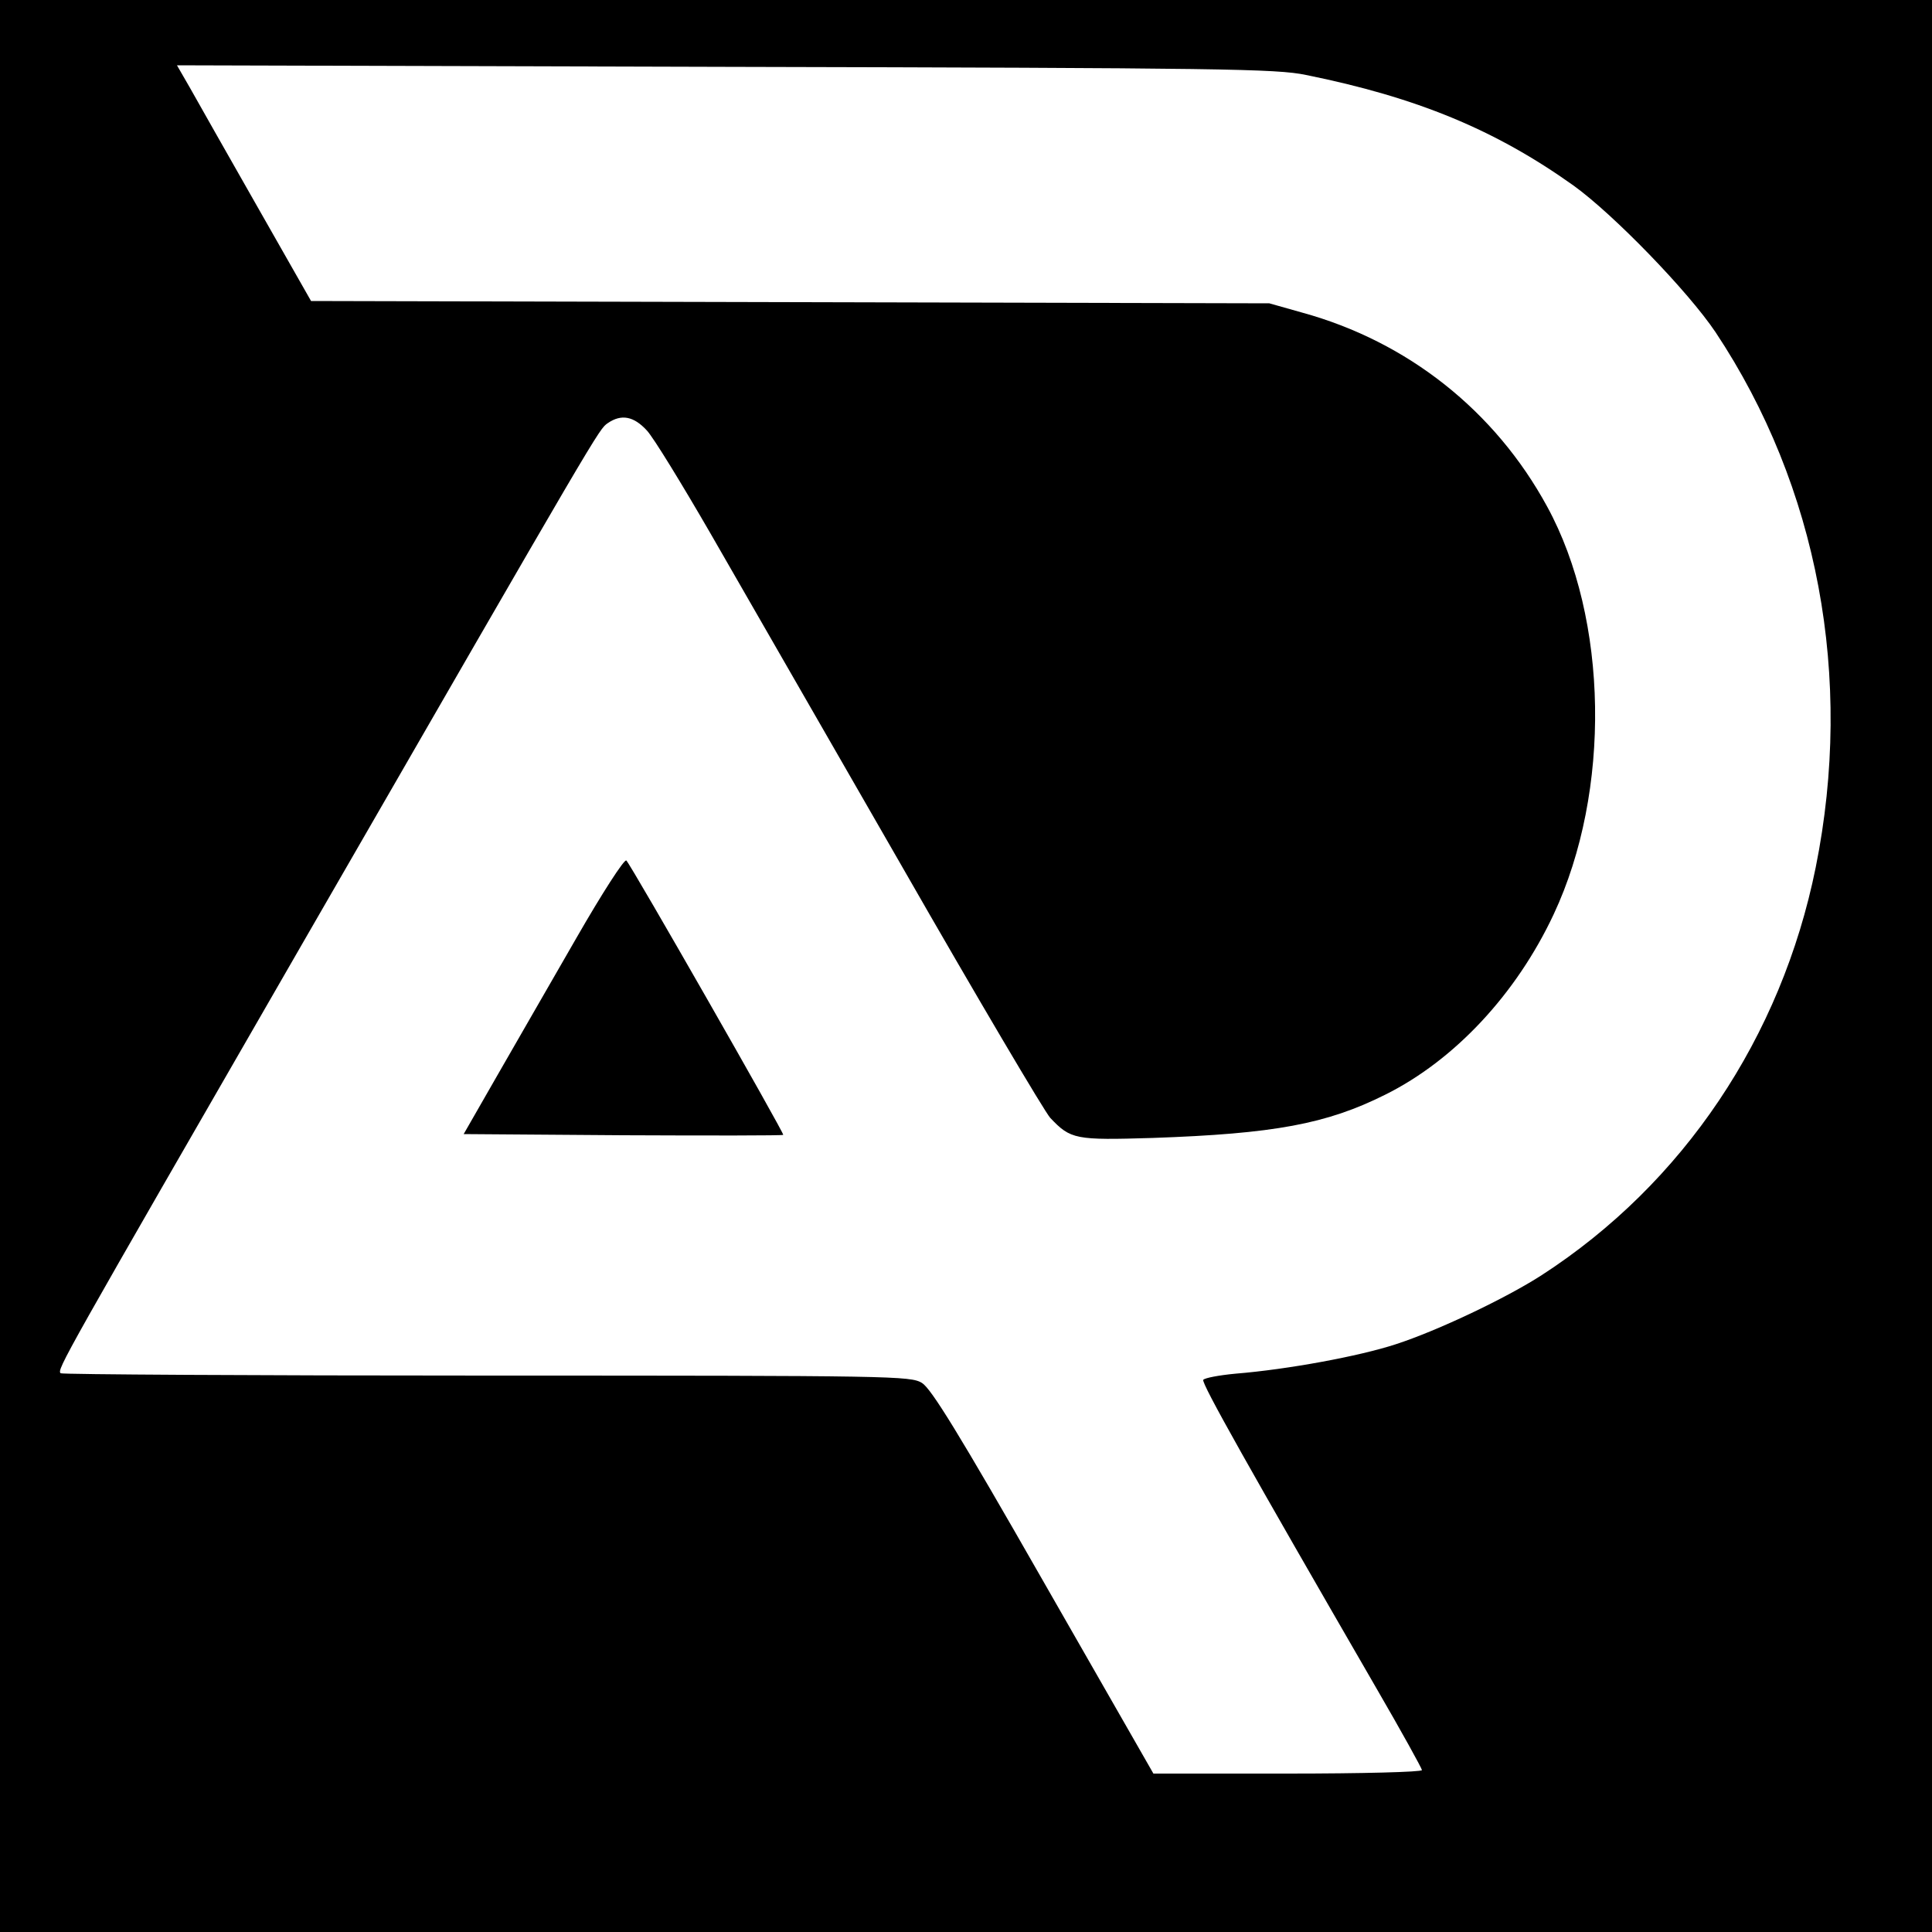 <?xml version="1.0" standalone="no"?>
<!DOCTYPE svg PUBLIC "-//W3C//DTD SVG 20010904//EN"
 "http://www.w3.org/TR/2001/REC-SVG-20010904/DTD/svg10.dtd">
<svg version="1.0" xmlns="http://www.w3.org/2000/svg"
 width="500pt" height="500pt" viewBox="0 0 500 500"
 preserveAspectRatio="xMidYMid meet">
<g transform="translate(0,500) scale(0.1,-0.1)"
fill="#000000" stroke="none">
<path d="M0 2500 l0 -2500 2500 0 2500 0 0 2500 0 2500 -2500 0 -2500 0 0
-2500z m3380 2306 c287 -58 490 -142 692 -286 103 -74 297 -274 368 -380 265
-399 358 -894 259 -1385 -89 -440 -343 -818 -709 -1055 -93 -60 -270 -144
-378 -179 -95 -31 -279 -65 -414 -76 -43 -4 -80 -11 -84 -16 -5 -9 119 -229
448 -798 65 -112 118 -208 118 -212 0 -5 -156 -9 -347 -9 l-348 0 -284 496
c-221 387 -291 500 -315 515 -30 18 -71 19 -1127 19 -603 0 -1098 3 -1102 6
-10 10 1 28 621 1104 783 1358 771 1338 795 1355 35 24 67 18 101 -19 17 -18
91 -139 165 -267 74 -129 296 -515 494 -859 197 -344 371 -638 385 -653 53
-56 65 -58 265 -52 315 11 450 36 602 112 179 89 339 260 436 467 149 318 142
764 -17 1055 -135 248 -361 427 -634 502 l-85 24 -1240 3 -1240 3 -140 246
c-77 135 -155 273 -173 305 l-34 59 1419 -4 c1291 -3 1426 -5 1503 -21z"/>
<path d="M1492 2573 c-66 -114 -158 -275 -206 -358 l-86 -150 411 -3 c227 -1
414 -1 416 1 3 4 -393 697 -406 710 -5 5 -63 -85 -129 -200z"/>
</g>
</svg>
